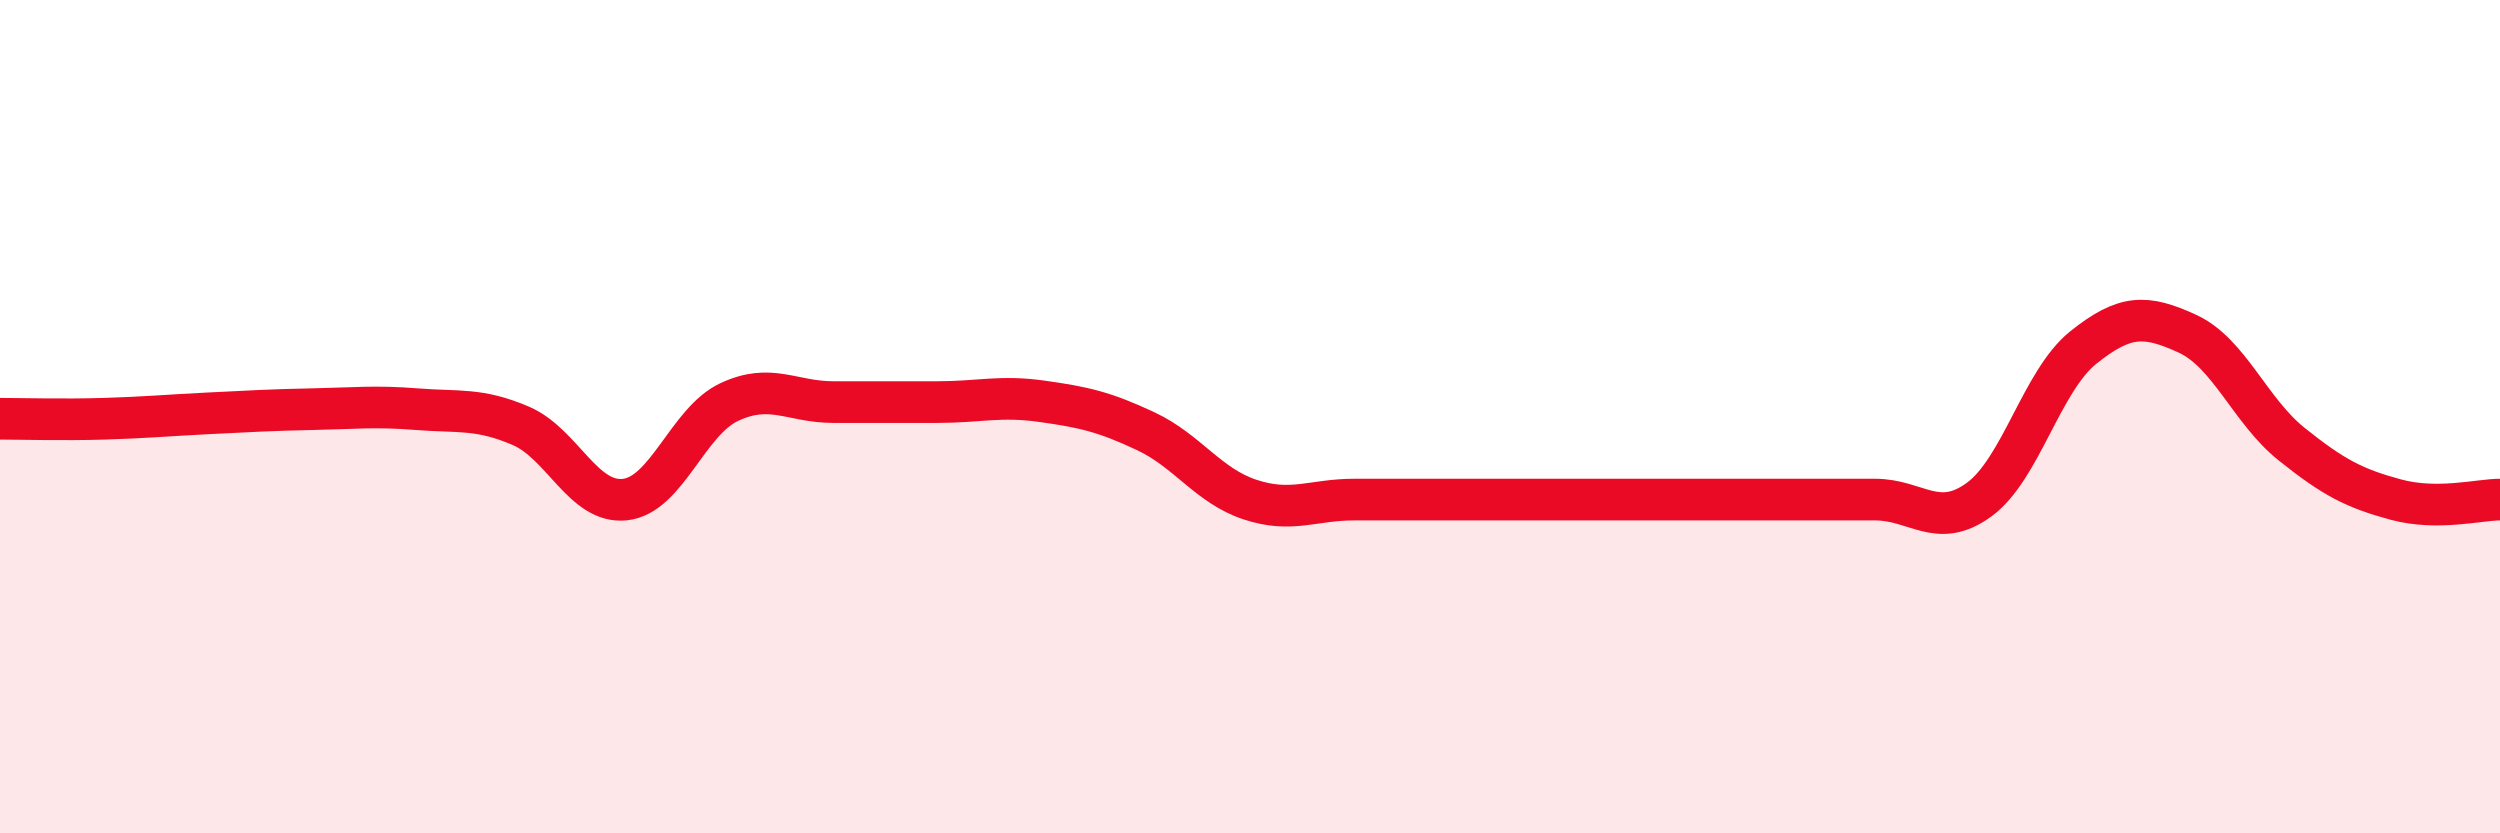 
    <svg width="60" height="20" viewBox="0 0 60 20" xmlns="http://www.w3.org/2000/svg">
      <path
        d="M 0,10.05 C 0.5,10.05 1.5,10.08 2.5,10.05 C 3.5,10.02 4,9.97 5,9.92 C 6,9.87 6.5,9.84 7.5,9.82 C 8.5,9.8 9,9.74 10,9.82 C 11,9.9 11.5,9.79 12.5,10.22 C 13.5,10.65 14,12.1 15,11.99 C 16,11.88 16.5,10.12 17.5,9.65 C 18.5,9.18 19,9.65 20,9.65 C 21,9.65 21.5,9.65 22.5,9.65 C 23.5,9.65 24,9.49 25,9.63 C 26,9.77 26.5,9.88 27.5,10.35 C 28.5,10.82 29,11.66 30,11.99 C 31,12.32 31.5,11.99 32.5,11.99 C 33.5,11.99 34,11.99 35,11.99 C 36,11.99 36.5,11.99 37.5,11.99 C 38.5,11.99 39,11.99 40,11.99 C 41,11.99 41.5,11.99 42.5,11.99 C 43.5,11.99 44,11.99 45,11.99 C 46,11.99 46.5,12.72 47.5,11.99 C 48.5,11.26 49,9.14 50,8.34 C 51,7.54 51.5,7.55 52.5,8.01 C 53.5,8.47 54,9.86 55,10.66 C 56,11.46 56.5,11.72 57.5,11.99 C 58.5,12.26 59.5,11.99 60,11.99L60 20L0 20Z"
        fill="#EB0A25"
        opacity="0.1"
        stroke-linecap="round"
        stroke-linejoin="round"
      />
      <path
        d="M 0,10.05 C 0.5,10.05 1.5,10.08 2.5,10.05 C 3.5,10.02 4,9.97 5,9.92 C 6,9.87 6.5,9.84 7.5,9.82 C 8.5,9.8 9,9.74 10,9.82 C 11,9.9 11.5,9.79 12.5,10.22 C 13.5,10.65 14,12.1 15,11.99 C 16,11.88 16.5,10.12 17.5,9.65 C 18.5,9.18 19,9.65 20,9.65 C 21,9.65 21.5,9.65 22.5,9.65 C 23.5,9.65 24,9.49 25,9.63 C 26,9.77 26.5,9.88 27.5,10.35 C 28.5,10.82 29,11.66 30,11.99 C 31,12.32 31.5,11.99 32.5,11.99 C 33.5,11.99 34,11.99 35,11.99 C 36,11.99 36.5,11.99 37.5,11.99 C 38.5,11.99 39,11.99 40,11.99 C 41,11.99 41.5,11.99 42.5,11.99 C 43.5,11.99 44,11.99 45,11.99 C 46,11.99 46.5,12.72 47.5,11.99 C 48.5,11.26 49,9.14 50,8.34 C 51,7.54 51.5,7.55 52.5,8.01 C 53.5,8.47 54,9.86 55,10.66 C 56,11.46 56.5,11.72 57.5,11.99 C 58.5,12.26 59.5,11.99 60,11.99"
        stroke="#EB0A25"
        stroke-width="1"
        fill="none"
        stroke-linecap="round"
        stroke-linejoin="round"
      />
    </svg>
  